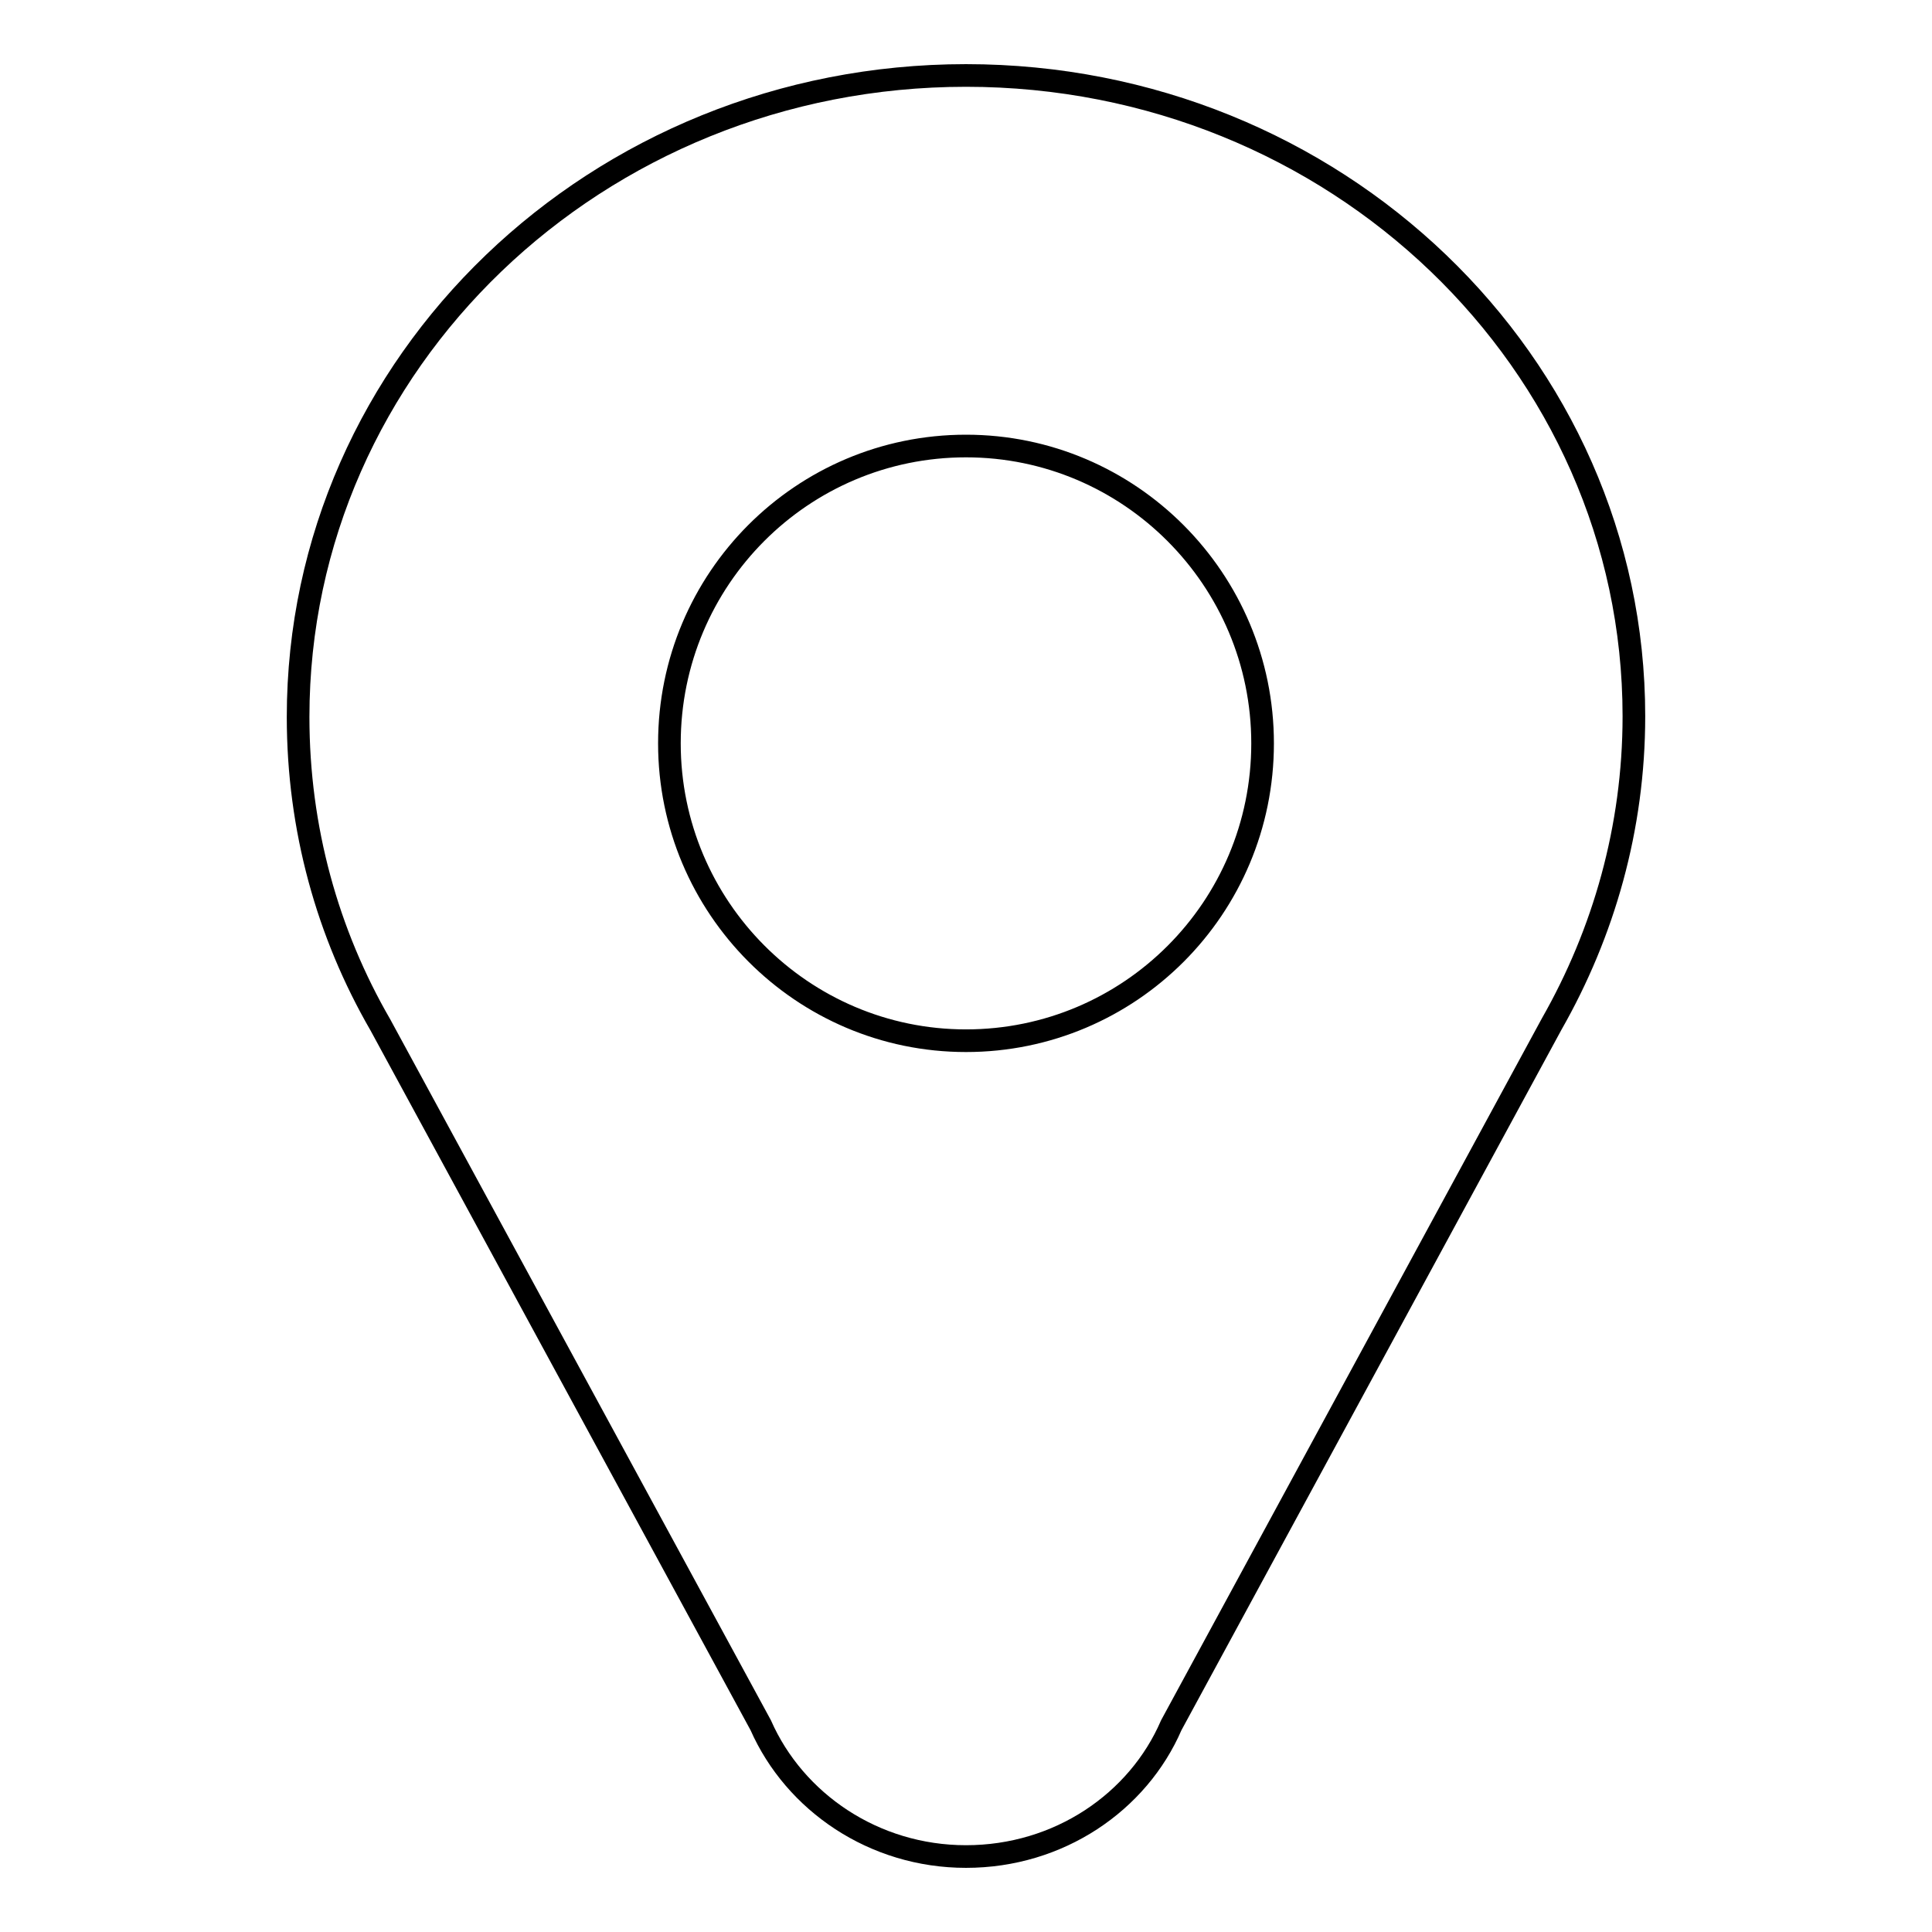 <?xml version="1.0" encoding="utf-8"?>
<!-- Svg Vector Icons : http://www.onlinewebfonts.com/icon -->
<!DOCTYPE svg PUBLIC "-//W3C//DTD SVG 1.1//EN" "http://www.w3.org/Graphics/SVG/1.1/DTD/svg11.dtd">
<svg version="1.1" xmlns="http://www.w3.org/2000/svg" xmlns:xlink="http://www.w3.org/1999/xlink" x="0px" y="0px" viewBox="0 0 256 256" enable-background="new 0 0 256 256" xml:space="preserve">
<g><g><path stroke-width="3" fill-opacity="0" stroke="#000000"  d="M128,10c-48.9,0-88.5,38-88.5,85c0,14.8,3.9,28.7,10.9,40.8l50.4,92.8c4.5,10.2,15,17.4,27.2,17.4c12.3,0,22.8-7.2,27.2-17.4l50.4-92.9c6.9-12.1,10.9-26,10.9-40.8C216.5,48,176.9,10,128,10z M128,137.9c-21.7,0-39.3-17.7-39.3-39.4c0-21.8,17.6-39.4,39.3-39.4c21.7,0,39.3,17.7,39.3,39.4C167.3,120.3,149.7,137.9,128,137.9z"/></g></g>
</svg>